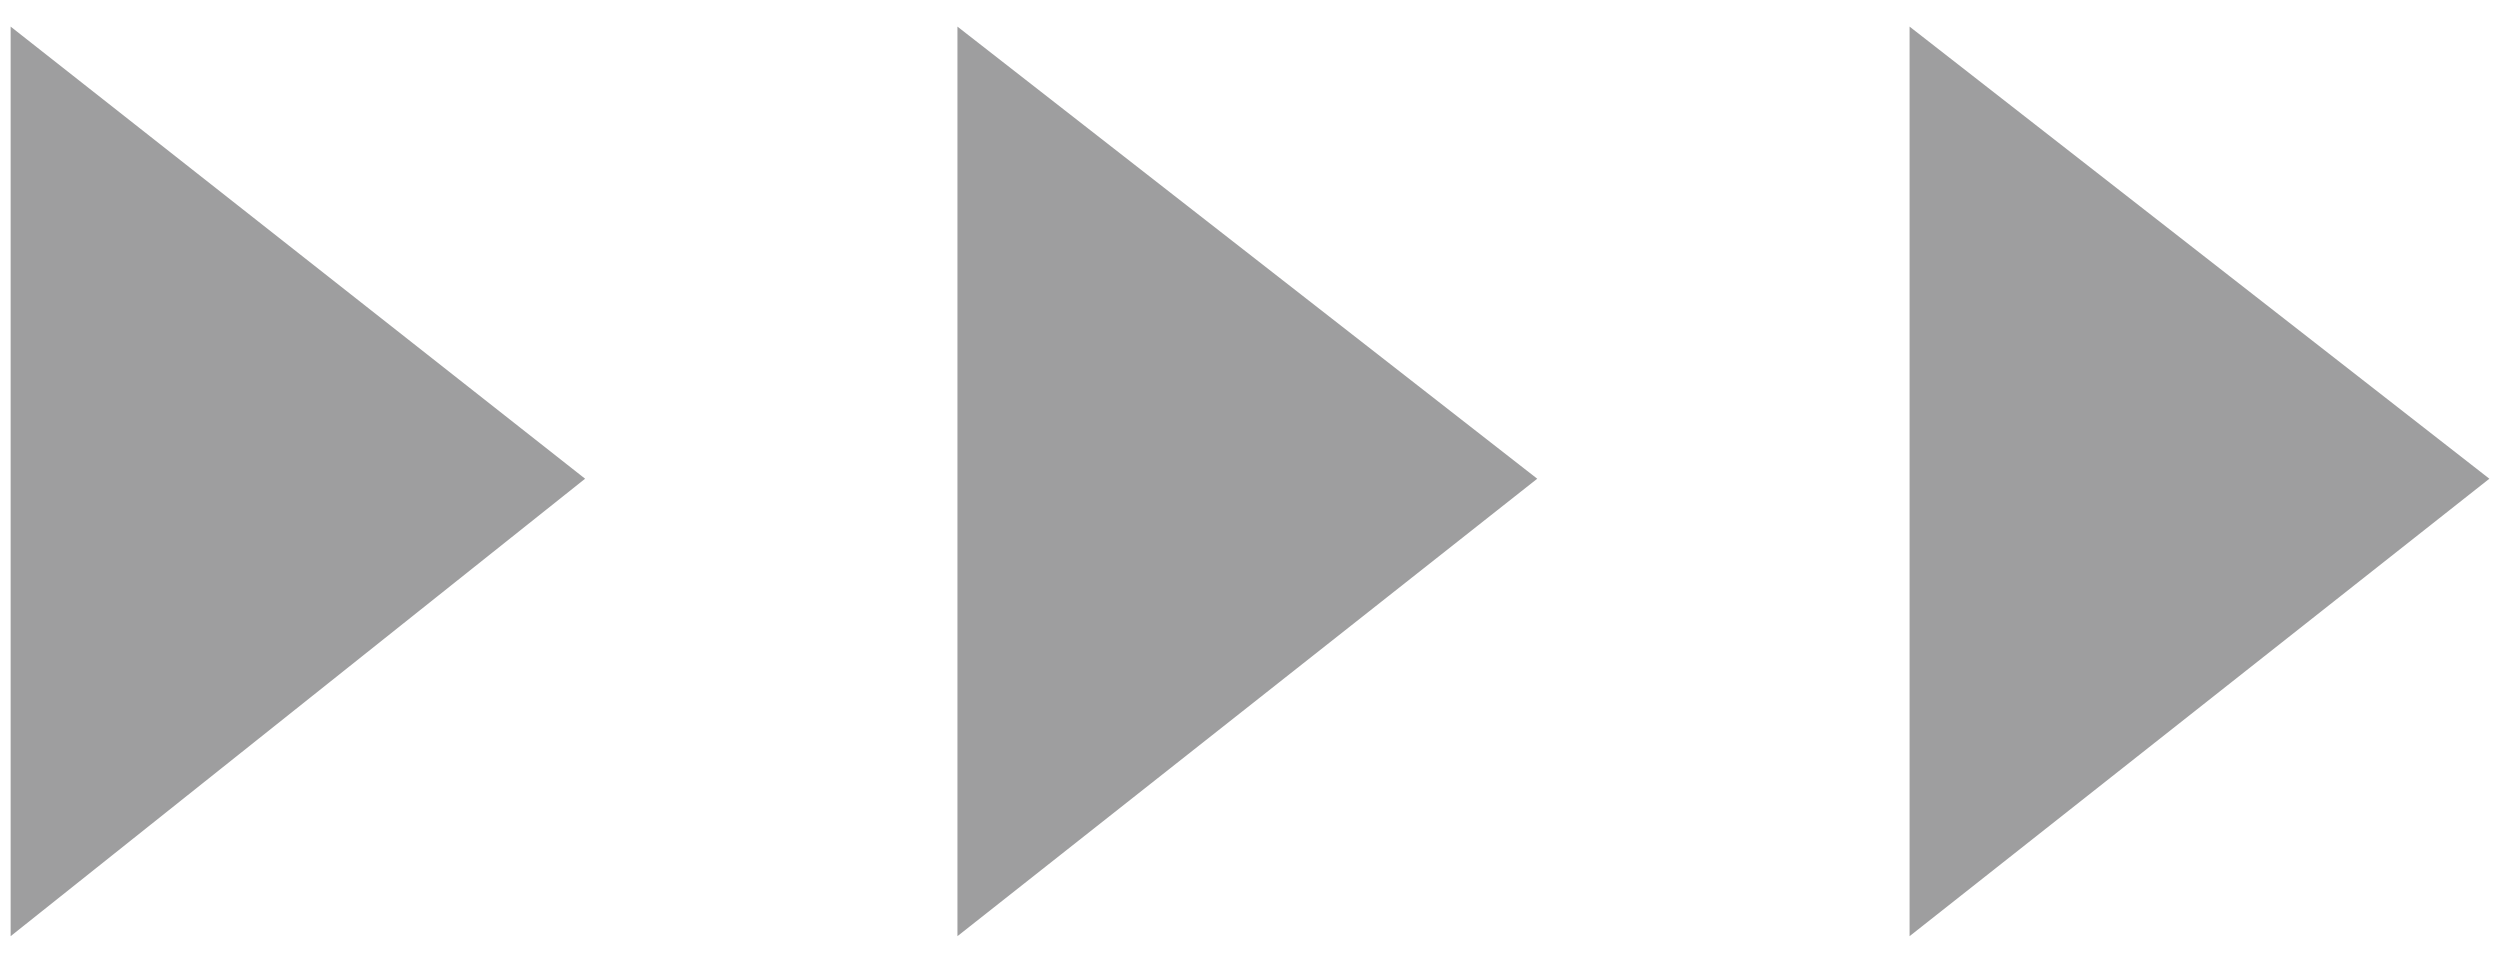 <?xml version="1.0" encoding="utf-8"?>
<!-- Generator: Adobe Illustrator 24.0.2, SVG Export Plug-In . SVG Version: 6.00 Build 0)  -->
<svg version="1.1" id="レイヤー_1" xmlns="http://www.w3.org/2000/svg" xmlns:xlink="http://www.w3.org/1999/xlink" x="0px"
	 y="0px" width="47px" height="18px" viewBox="0 0 47 18" style="enable-background:new 0 0 47 18;" xml:space="preserve">
<style type="text/css">
	.st0{fill:#9E9E9F;}
</style>
<g>
	<polygon class="st0" points="18,17.6 18,0.5 28.9,9 	"/>
	<polygon class="st0" points="35.9,17.6 35.9,0.5 46.8,9 	"/>
	<polygon class="st0" points="0.2,17.6 0.2,0.5 11,9 	"/>
</g>
</svg>
